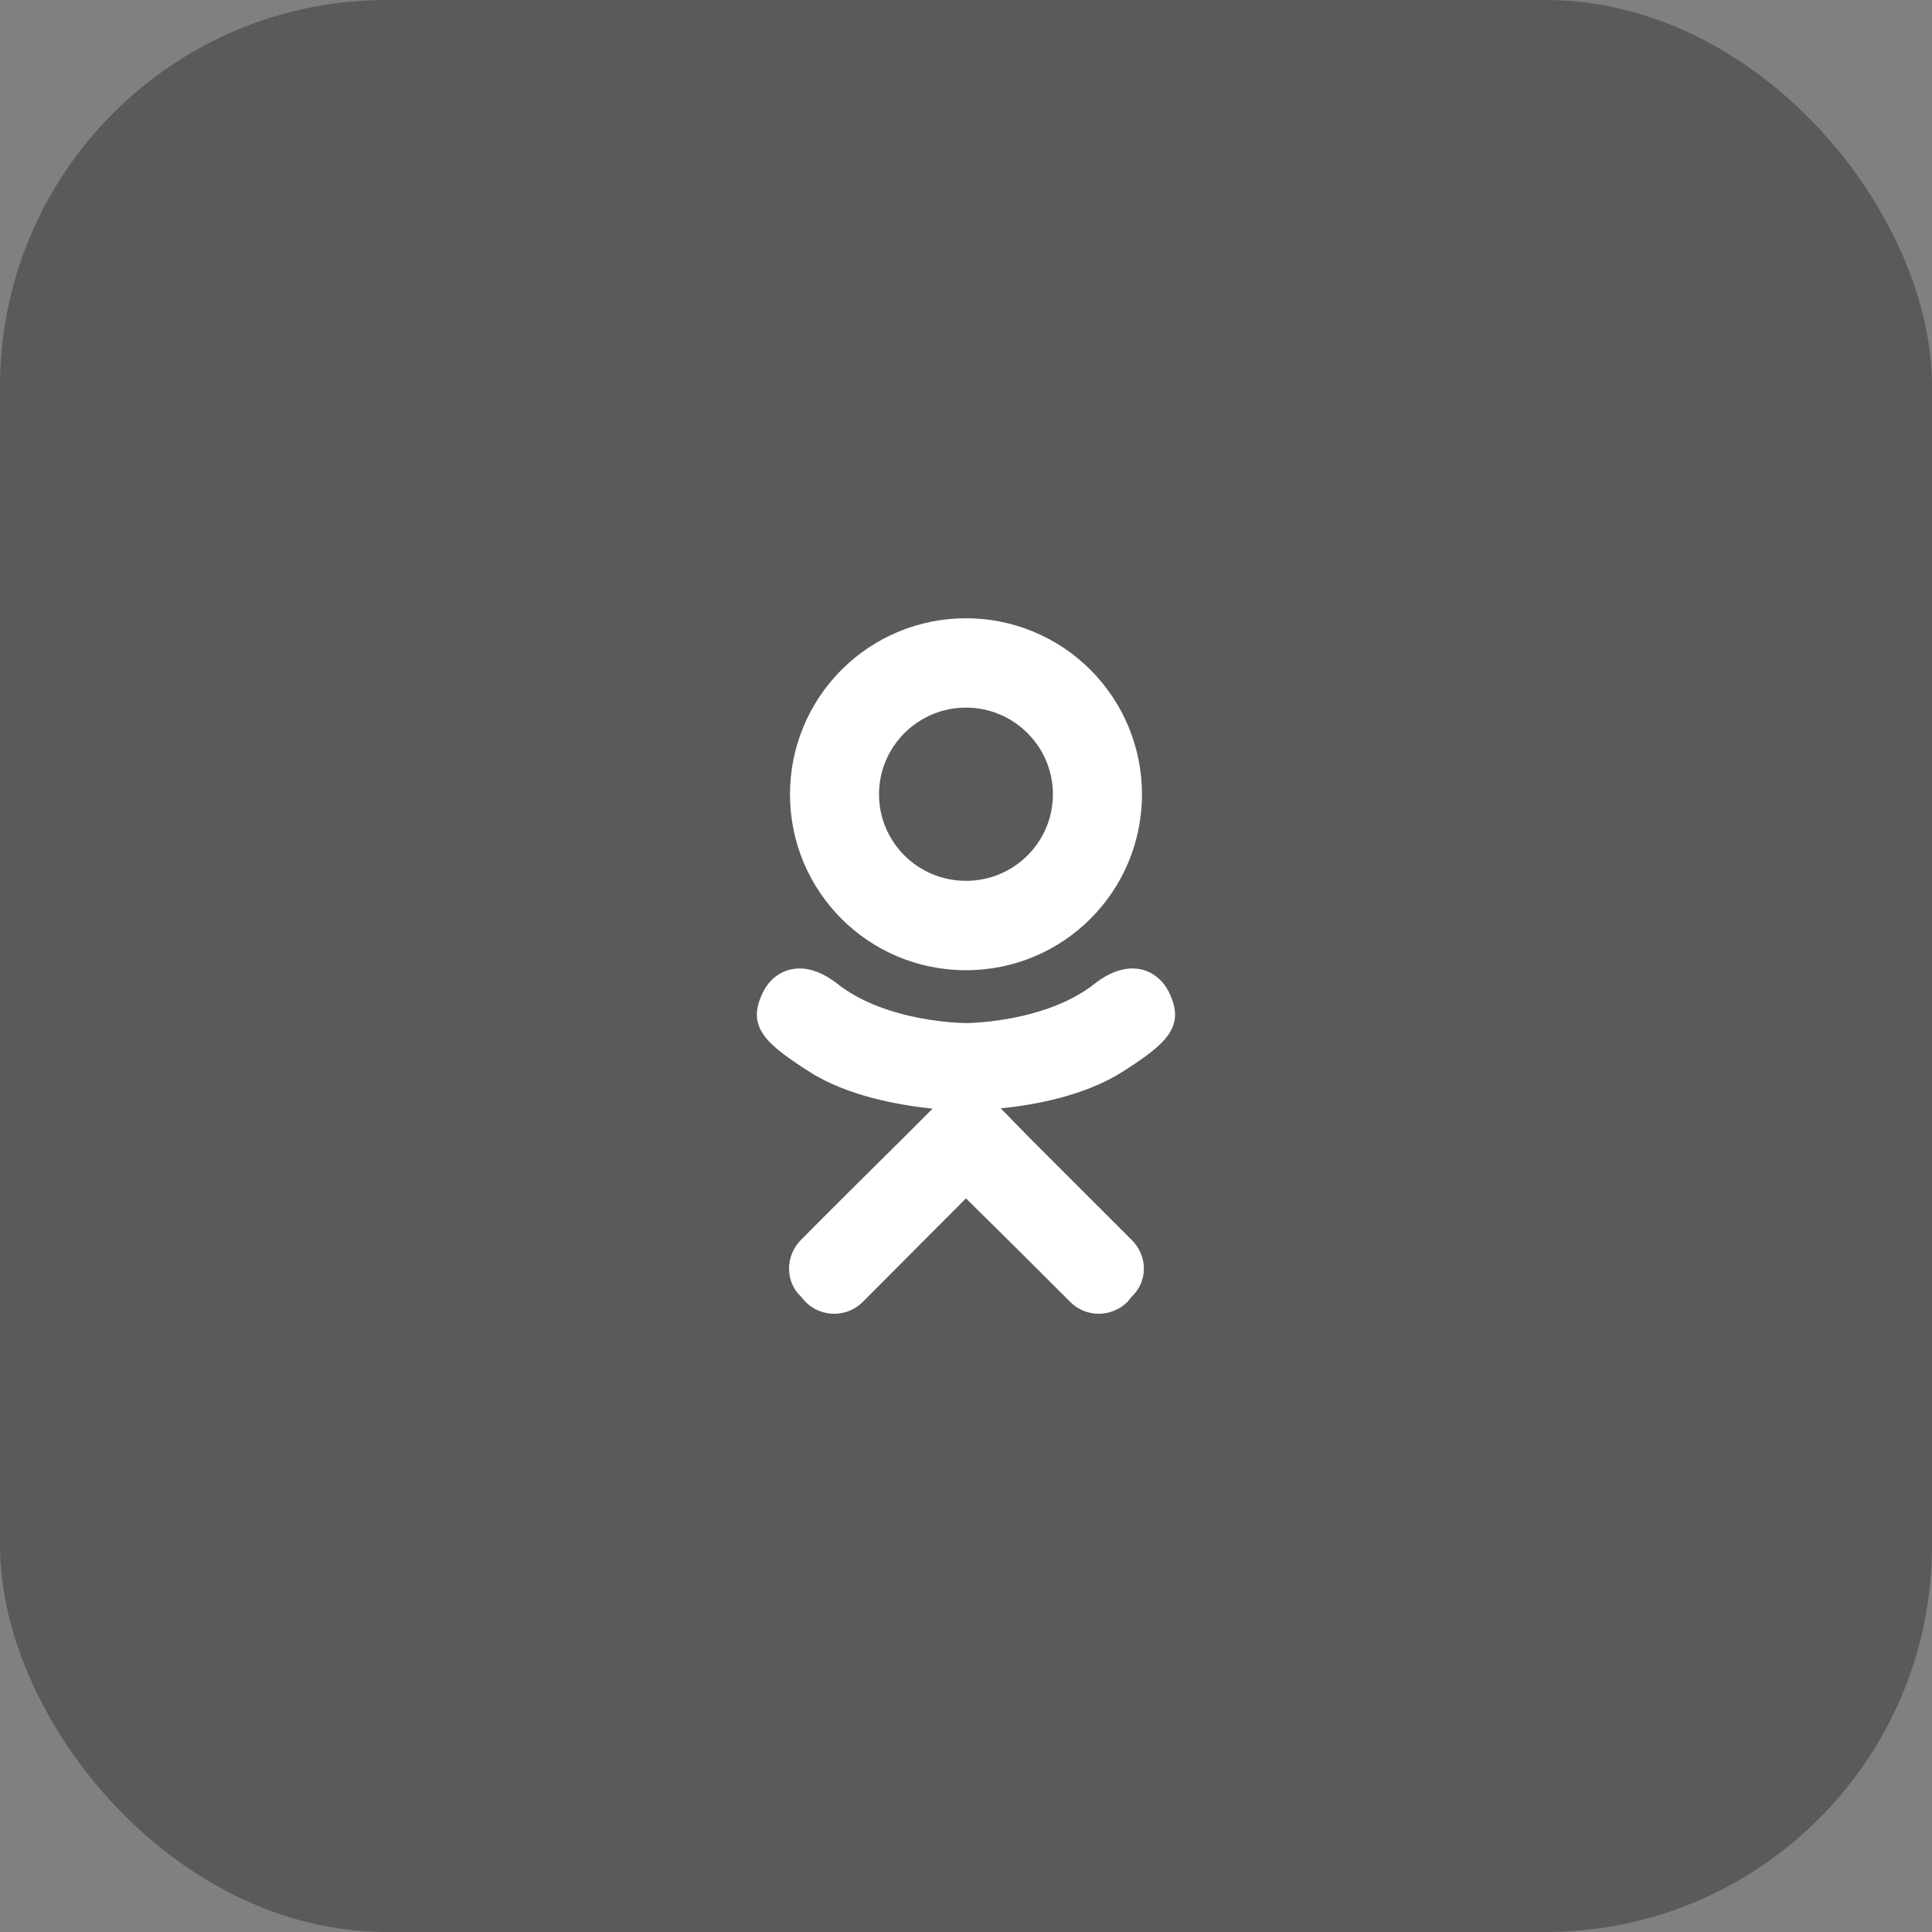 <?xml version="1.0" encoding="UTF-8"?> <svg xmlns="http://www.w3.org/2000/svg" width="50" height="50" viewBox="0 0 50 50" fill="none"><rect x="0" y="0" width="50" height="50" fill="#808080" stroke="none"/> <rect width="50" height="50" rx="10" fill="black" fill-opacity="0.3"></rect> <path d="M30.247 25.667C29.995 25.154 29.284 24.722 28.339 25.451C27.051 26.477 24.999 26.477 24.999 26.477C24.999 26.477 22.947 26.477 21.66 25.451C20.715 24.722 20.003 25.154 19.752 25.667C19.301 26.567 19.805 27.008 20.949 27.738C21.93 28.367 23.271 28.602 24.135 28.692L23.415 29.412C22.389 30.429 21.399 31.41 20.724 32.094C20.319 32.508 20.319 33.165 20.724 33.552L20.85 33.696C21.255 34.101 21.921 34.101 22.326 33.696L24.999 31.014C26.034 32.031 27.015 33.012 27.7 33.696C28.105 34.101 28.762 34.101 29.176 33.696L29.293 33.552C29.707 33.165 29.707 32.508 29.293 32.094L26.61 29.412L25.899 28.683C26.754 28.602 28.078 28.358 29.05 27.738C30.193 27.008 30.697 26.567 30.247 25.667ZM24.999 18.313C26.241 18.313 27.249 19.321 27.249 20.555C27.249 21.797 26.241 22.796 24.999 22.796C23.757 22.796 22.749 21.797 22.749 20.555C22.749 19.321 23.757 18.313 24.999 18.313ZM24.999 25.109C27.52 25.109 29.554 23.075 29.554 20.555C29.554 19.347 29.074 18.188 28.22 17.334C27.366 16.48 26.207 16 24.999 16C23.791 16 22.633 16.48 21.779 17.334C20.924 18.188 20.445 19.347 20.445 20.555C20.445 23.075 22.479 25.109 24.999 25.109Z" fill="white"></path> </svg> 